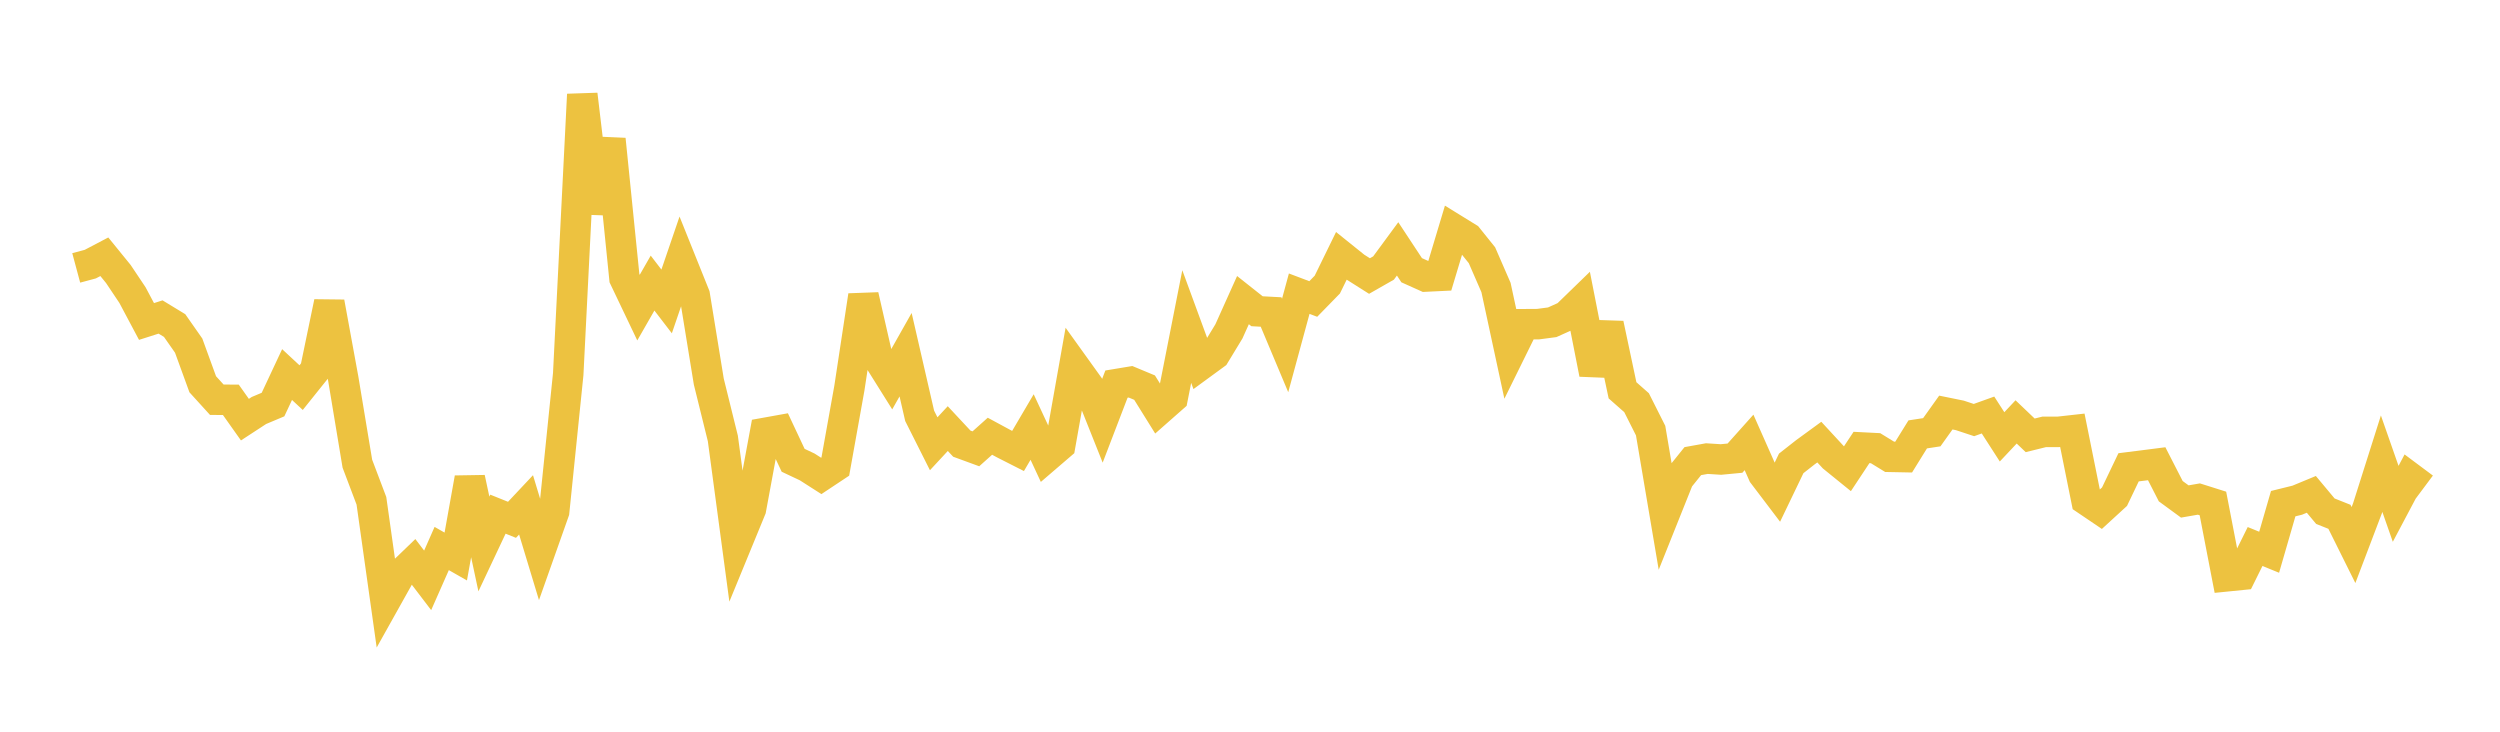 <svg width="164" height="48" xmlns="http://www.w3.org/2000/svg" xmlns:xlink="http://www.w3.org/1999/xlink"><path fill="none" stroke="rgb(237,194,64)" stroke-width="2" d="M5,17.575L5.922,17.327L6.844,16.843L7.766,17.977L8.689,19.356L9.611,21.089L10.533,20.795L11.455,21.356L12.377,22.673L13.299,25.207L14.222,26.222L15.144,26.228L16.066,27.529L16.988,26.927L17.91,26.539L18.832,24.571L19.754,25.428L20.677,24.276L21.599,19.83L22.521,24.865L23.443,30.417L24.365,32.852L25.287,39.399L26.21,37.749L27.132,36.861L28.054,38.071L28.976,35.982L29.898,36.508L30.82,31.365L31.743,35.685L32.665,33.729L33.587,34.1L34.509,33.119L35.431,36.162L36.353,33.557L37.275,24.543L38.198,6.199L39.12,13.959L40.042,9.141L40.964,18.248L41.886,20.18L42.808,18.57L43.731,19.774L44.653,17.077L45.575,19.372L46.497,25.032L47.419,28.763L48.341,35.635L49.263,33.392L50.186,28.397L51.108,28.231L52.03,30.195L52.952,30.63L53.874,31.22L54.796,30.608L55.719,25.463L56.641,19.39L57.563,23.43L58.485,24.901L59.407,23.268L60.329,27.278L61.251,29.111L62.174,28.116L63.096,29.104L64.018,29.442L64.94,28.617L65.862,29.116L66.784,29.584L67.707,28.013L68.629,29.995L69.551,29.203L70.473,24.008L71.395,25.292L72.317,27.604L73.24,25.197L74.162,25.044L75.084,25.428L76.006,26.909L76.928,26.097L77.85,21.421L78.772,23.933L79.695,23.258L80.617,21.738L81.539,19.688L82.461,20.418L83.383,20.467L84.305,22.662L85.228,19.265L86.15,19.614L87.072,18.669L87.994,16.783L88.916,17.524L89.838,18.108L90.76,17.582L91.683,16.327L92.605,17.726L93.527,18.141L94.449,18.096L95.371,15.025L96.293,15.594L97.216,16.743L98.138,18.861L99.06,23.139L99.982,21.269L100.904,21.263L101.826,21.141L102.749,20.725L103.671,19.83L104.593,24.522L105.515,21.254L106.437,25.604L107.359,26.417L108.281,28.248L109.204,33.702L110.126,31.397L111.048,30.25L111.97,30.084L112.892,30.143L113.814,30.055L114.737,29.023L115.659,31.103L116.581,32.318L117.503,30.399L118.425,29.675L119.347,29.002L120.269,30.001L121.192,30.749L122.114,29.354L123.036,29.401L123.958,29.967L124.88,29.985L125.802,28.496L126.725,28.355L127.647,27.063L128.569,27.251L129.491,27.556L130.413,27.225L131.335,28.657L132.257,27.677L133.18,28.558L134.102,28.33L135.024,28.33L135.946,28.227L136.868,32.804L137.79,33.428L138.713,32.582L139.635,30.655L140.557,30.539L141.479,30.421L142.401,32.222L143.323,32.897L144.246,32.737L145.168,33.028L146.09,37.805L147.012,37.712L147.934,35.851L148.856,36.227L149.778,33.04L150.701,32.812L151.623,32.43L152.545,33.535L153.467,33.902L154.389,35.756L155.311,33.33L156.234,30.417L157.156,33.052L158.078,31.311L159,31.999"></path></svg>
